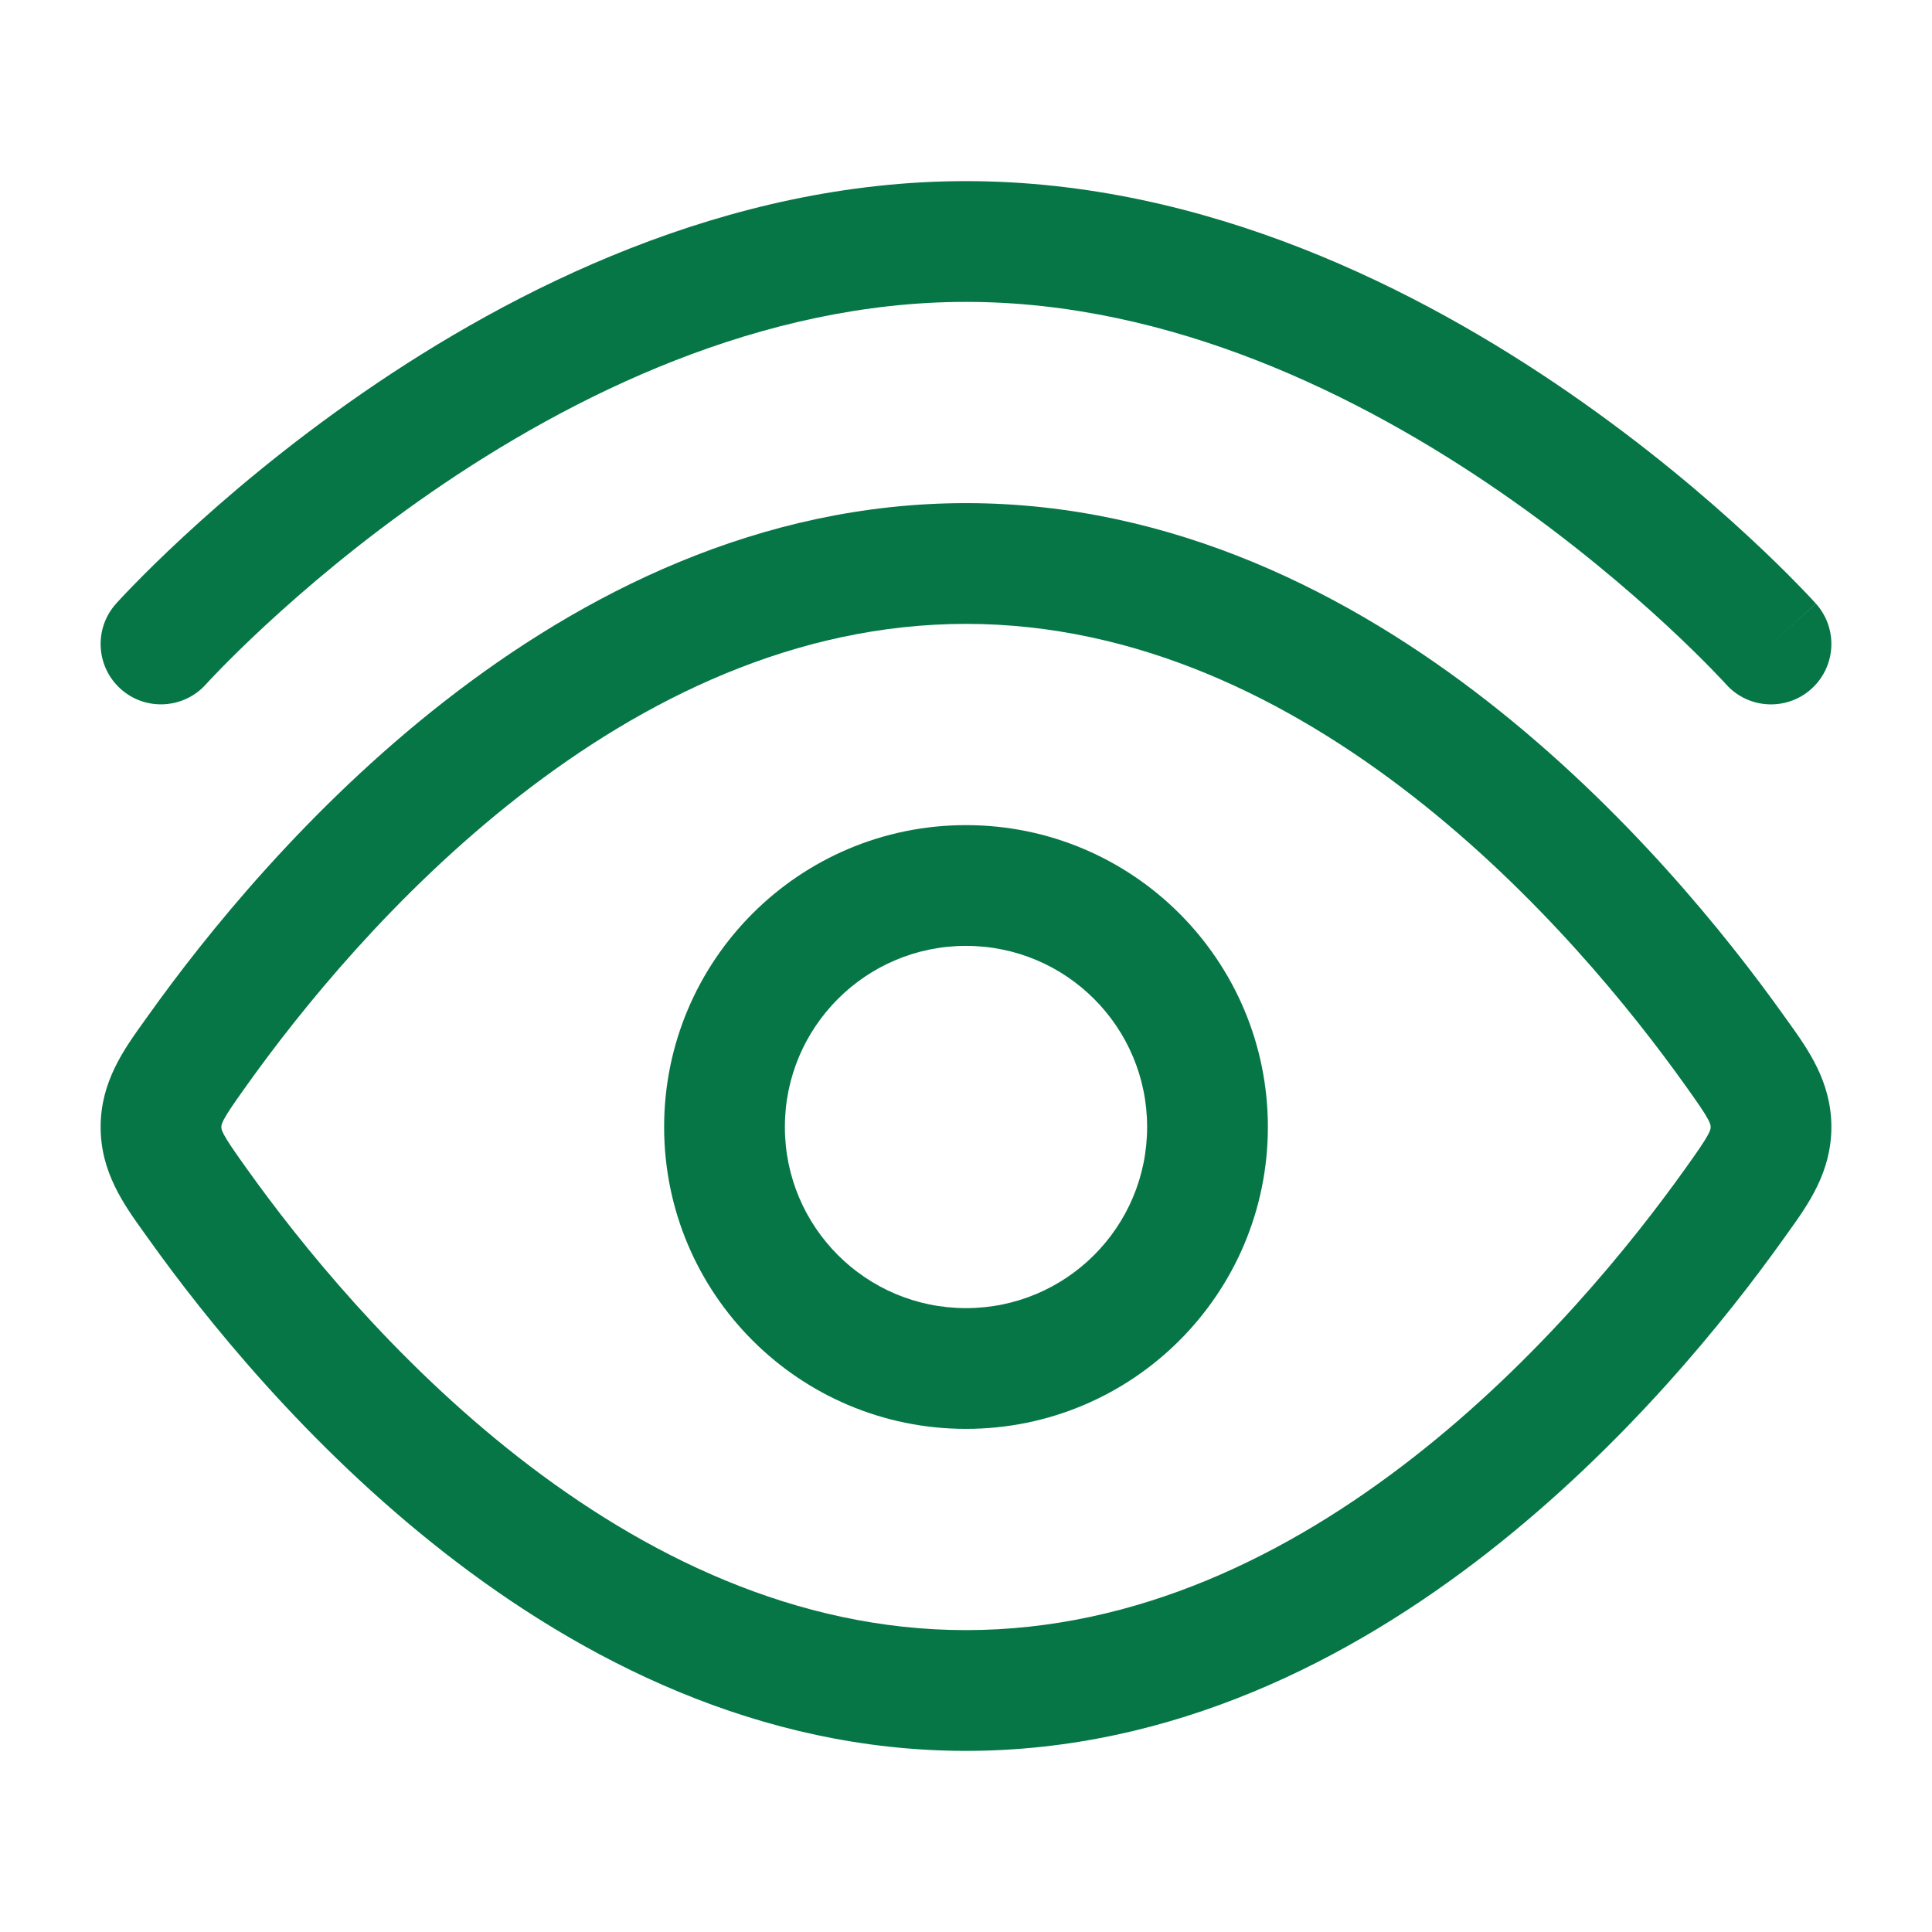 <svg width="24" height="24" viewBox="0 0 24 24" fill="none" xmlns="http://www.w3.org/2000/svg">
<path d="M21.442 8.501L21.44 8.499L21.433 8.491C21.426 8.484 21.415 8.472 21.4 8.455C21.369 8.422 21.322 8.373 21.26 8.309C21.134 8.18 20.947 7.994 20.704 7.769C20.218 7.319 19.514 6.717 18.645 6.117C16.892 4.906 14.543 3.75 12 3.75C9.457 3.75 7.108 4.906 5.355 6.117C4.486 6.717 3.782 7.319 3.296 7.769C3.053 7.994 2.866 8.18 2.74 8.309C2.678 8.373 2.631 8.422 2.6 8.455C2.585 8.472 2.574 8.484 2.567 8.491L2.56 8.499L2.559 8.5C2.282 8.808 1.808 8.835 1.5 8.559C1.191 8.282 1.165 7.808 1.441 7.5C1.441 7.5 1.442 7.501 1.511 7.562C1.581 7.625 1.72 7.749 1.999 7.999L1.441 7.5L1.443 7.497L1.447 7.493L1.459 7.48C1.47 7.469 1.484 7.453 1.503 7.432C1.541 7.392 1.595 7.334 1.666 7.262C1.807 7.117 2.013 6.912 2.276 6.669C2.802 6.181 3.562 5.533 4.503 4.883C6.369 3.594 9.02 2.25 12 2.25C14.98 2.25 17.631 3.594 19.497 4.883C20.438 5.533 21.198 6.181 21.724 6.669C21.987 6.912 22.193 7.117 22.334 7.262C22.405 7.334 22.459 7.392 22.497 7.432C22.516 7.453 22.53 7.469 22.541 7.48L22.553 7.493L22.557 7.497L22.558 7.499C22.558 7.499 22.559 7.5 22 8L22.559 7.5C22.835 7.808 22.809 8.282 22.5 8.559C22.192 8.835 21.718 8.809 21.442 8.501Z" fill="#067647"/>
<path fill-rule="evenodd" clip-rule="evenodd" d="M12 17.75C9.929 17.75 8.25 16.071 8.25 14C8.25 11.929 9.929 10.25 12 10.25C14.071 10.25 15.75 11.929 15.75 14C15.75 16.071 14.071 17.75 12 17.75ZM9.75 14C9.75 15.243 10.757 16.25 12 16.25C13.243 16.25 14.25 15.243 14.25 14C14.25 12.757 13.243 11.75 12 11.75C10.757 11.75 9.75 12.757 9.75 14Z" fill="#067647"/>
<path fill-rule="evenodd" clip-rule="evenodd" d="M5.52 8.713C7.226 7.381 9.429 6.25 12 6.25C14.571 6.25 16.774 7.381 18.48 8.713C20.187 10.046 21.449 11.62 22.155 12.61L22.208 12.684C22.461 13.036 22.75 13.438 22.75 14C22.75 14.562 22.461 14.964 22.208 15.316L22.155 15.39C21.449 16.38 20.187 17.954 18.48 19.287C16.774 20.619 14.571 21.75 12 21.75C9.429 21.75 7.226 20.619 5.52 19.287C3.813 17.954 2.551 16.38 1.845 15.39L1.792 15.316C1.539 14.964 1.25 14.562 1.25 14C1.25 13.438 1.539 13.036 1.792 12.684L1.845 12.61C2.551 11.62 3.813 10.046 5.52 8.713ZM6.443 9.895C4.892 11.106 3.727 12.555 3.067 13.48C2.903 13.71 2.826 13.821 2.779 13.91C2.75 13.967 2.75 13.982 2.75 13.998L2.75 14L2.75 14.002C2.75 14.018 2.75 14.033 2.779 14.09C2.826 14.179 2.903 14.29 3.067 14.52C3.727 15.445 4.892 16.894 6.443 18.105C7.996 19.317 9.881 20.25 12 20.25C14.119 20.25 16.004 19.317 17.557 18.105C19.108 16.894 20.273 15.445 20.933 14.52C21.097 14.29 21.174 14.179 21.221 14.09C21.25 14.033 21.25 14.018 21.25 14.002L21.25 14L21.25 13.998C21.25 13.982 21.25 13.967 21.221 13.91C21.174 13.821 21.097 13.71 20.933 13.48C20.273 12.555 19.108 11.106 17.557 9.895C16.004 8.683 14.119 7.75 12 7.75C9.881 7.75 7.996 8.683 6.443 9.895Z" fill="#067647"/>
</svg>
